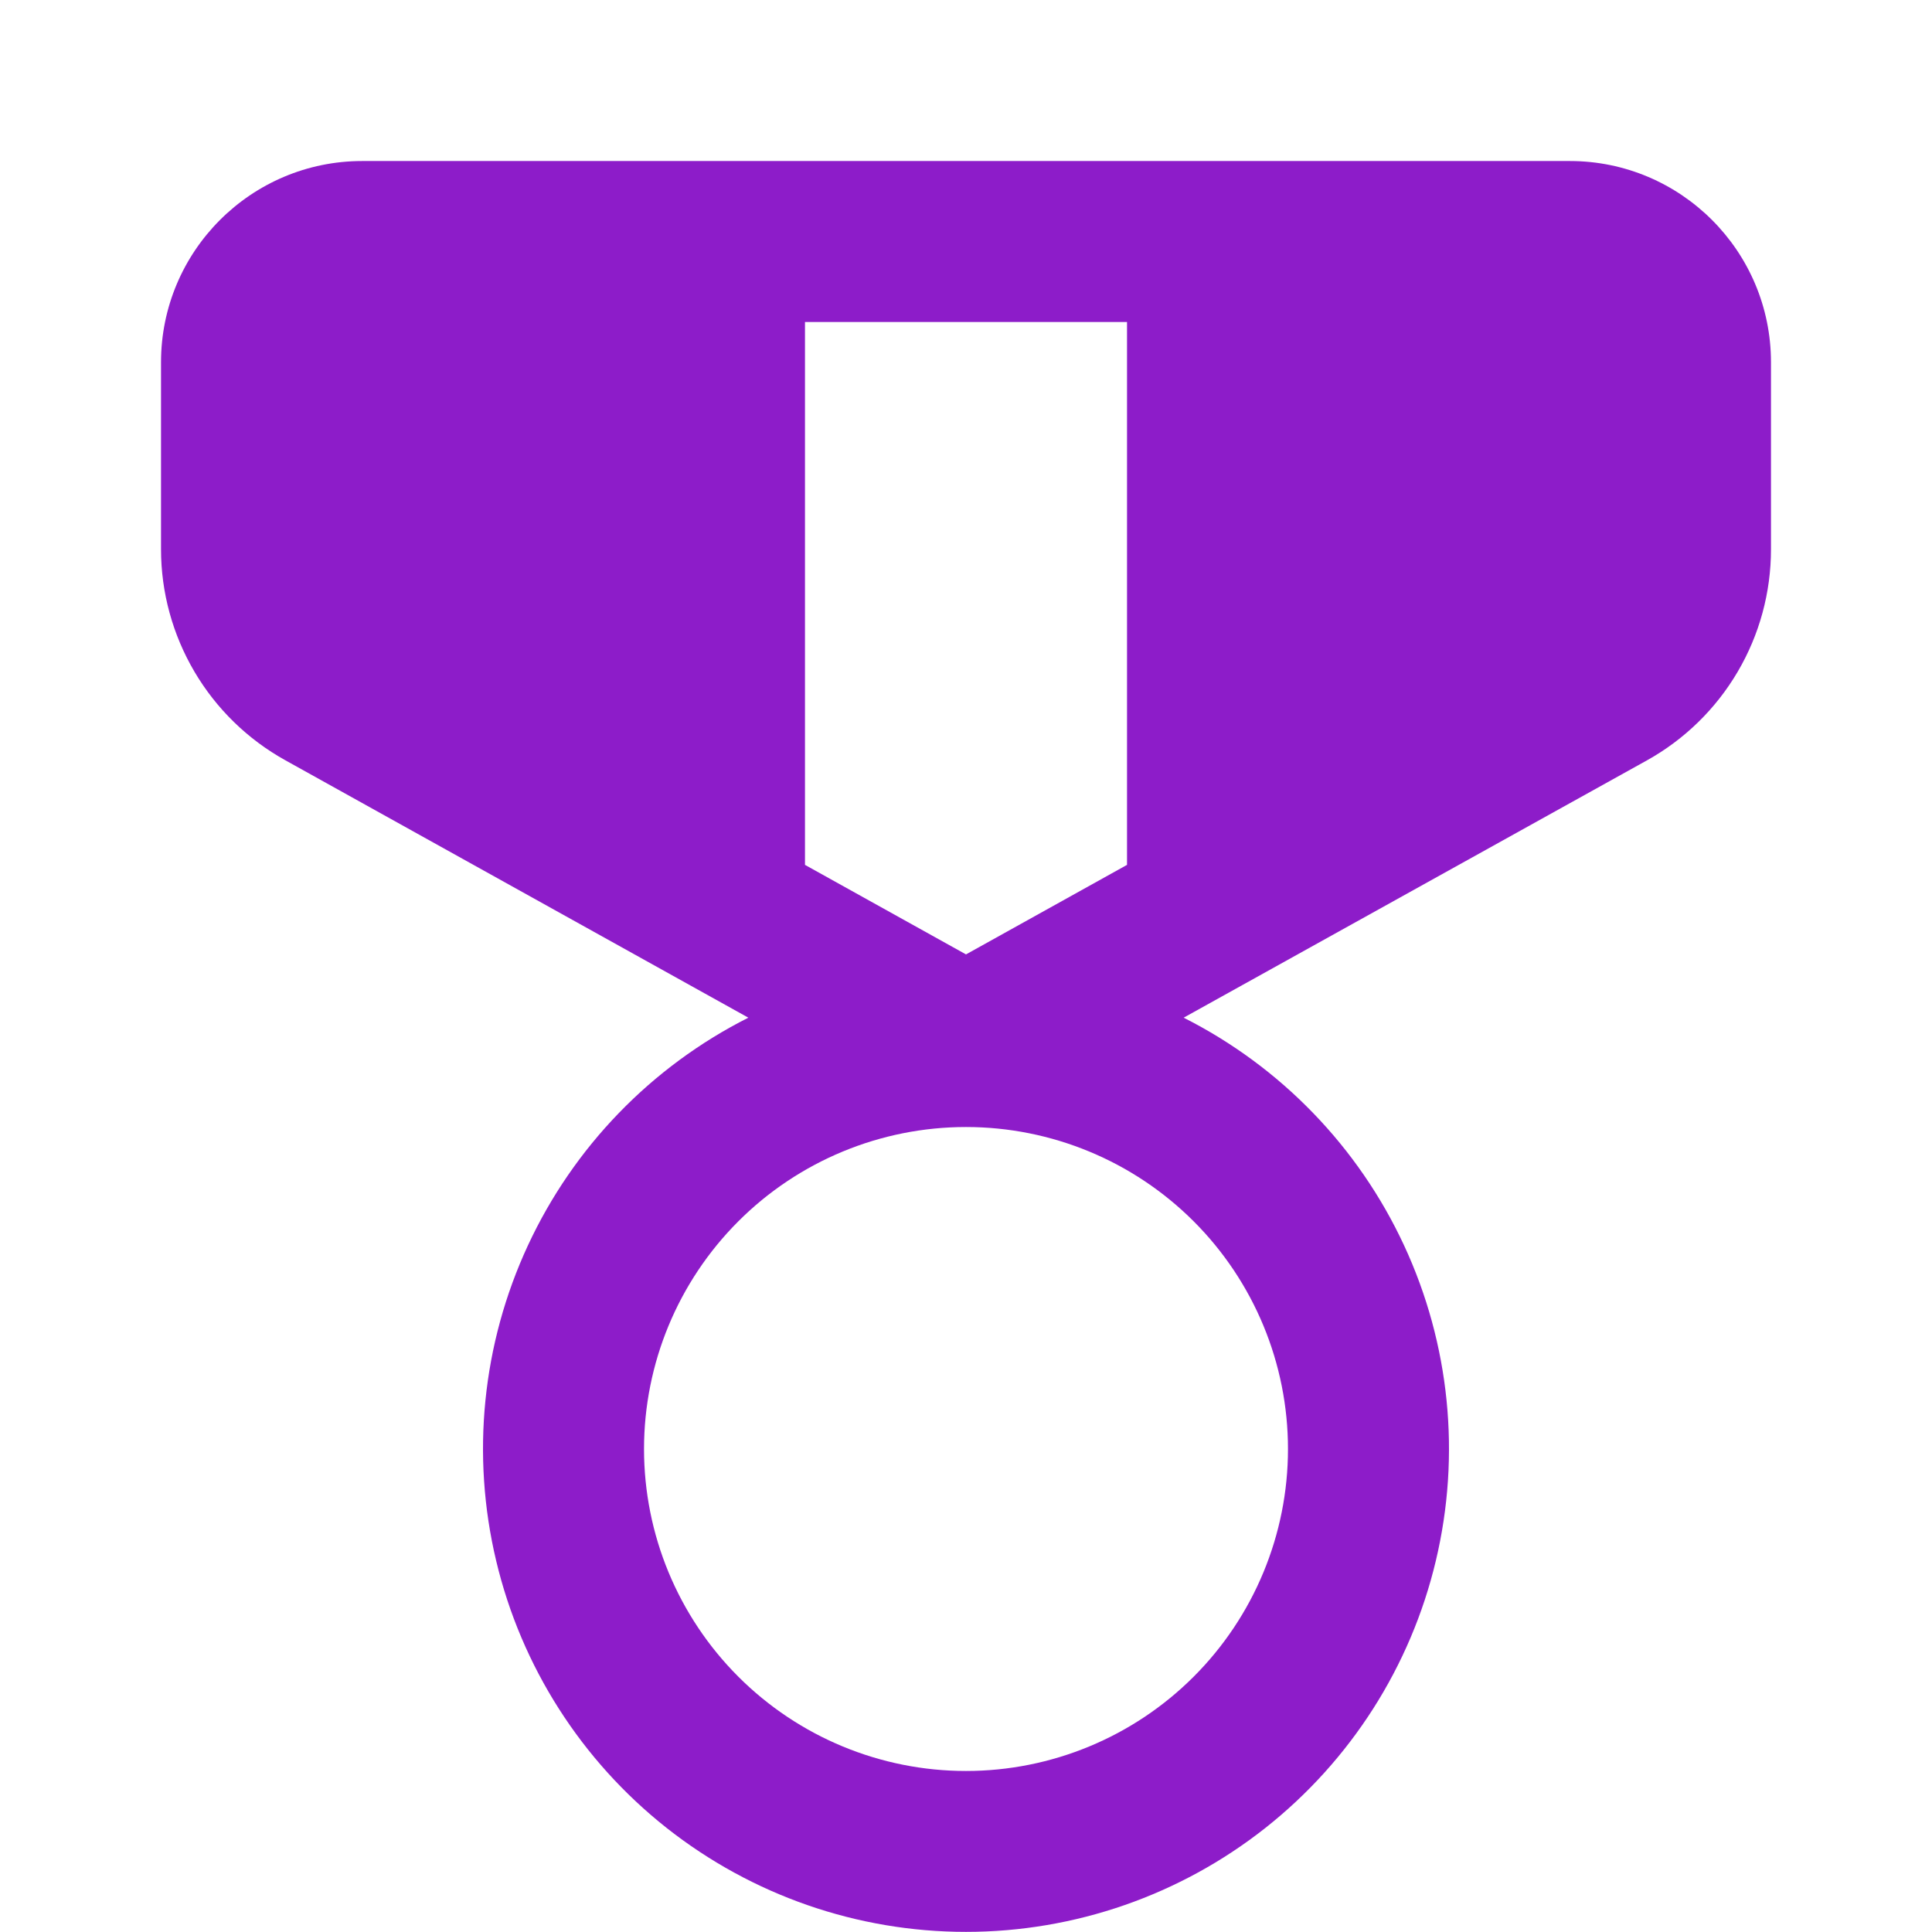 <svg width="32" height="32" viewBox="0 0 32 32" fill="none" xmlns="http://www.w3.org/2000/svg">
<path d="M6 2.667C4.16 2.667 2.667 4.16 2.667 6V9.099C2.667 9.812 2.859 10.511 3.221 11.126C3.583 11.74 4.102 12.246 4.725 12.592L12.395 16.856C10.788 17.667 9.502 18.996 8.744 20.628C7.986 22.26 7.801 24.1 8.218 25.851C8.634 27.601 9.629 29.16 11.041 30.276C12.454 31.391 14.2 31.998 16 31.998C17.799 31.998 19.547 31.391 20.959 30.276C22.371 29.16 23.366 27.601 23.782 25.851C24.199 24.1 24.014 22.26 23.256 20.628C22.498 18.996 21.212 17.667 19.605 16.856L27.277 12.595C27.901 12.248 28.42 11.741 28.781 11.127C29.143 10.512 29.333 9.812 29.333 9.099V6C29.333 4.16 27.84 2.667 26 2.667H6ZM13.333 14.325V5.333H18.667V14.325L16 15.808L13.333 14.325ZM21.333 24C21.333 25.415 20.771 26.771 19.771 27.771C18.771 28.771 17.415 29.333 16 29.333C14.585 29.333 13.229 28.771 12.229 27.771C11.229 26.771 10.667 25.415 10.667 24C10.667 22.585 11.229 21.229 12.229 20.229C13.229 19.229 14.585 18.667 16 18.667C17.415 18.667 18.771 19.229 19.771 20.229C20.771 21.229 21.333 22.585 21.333 24Z" fill="#8D1CC9"/>
</svg>
